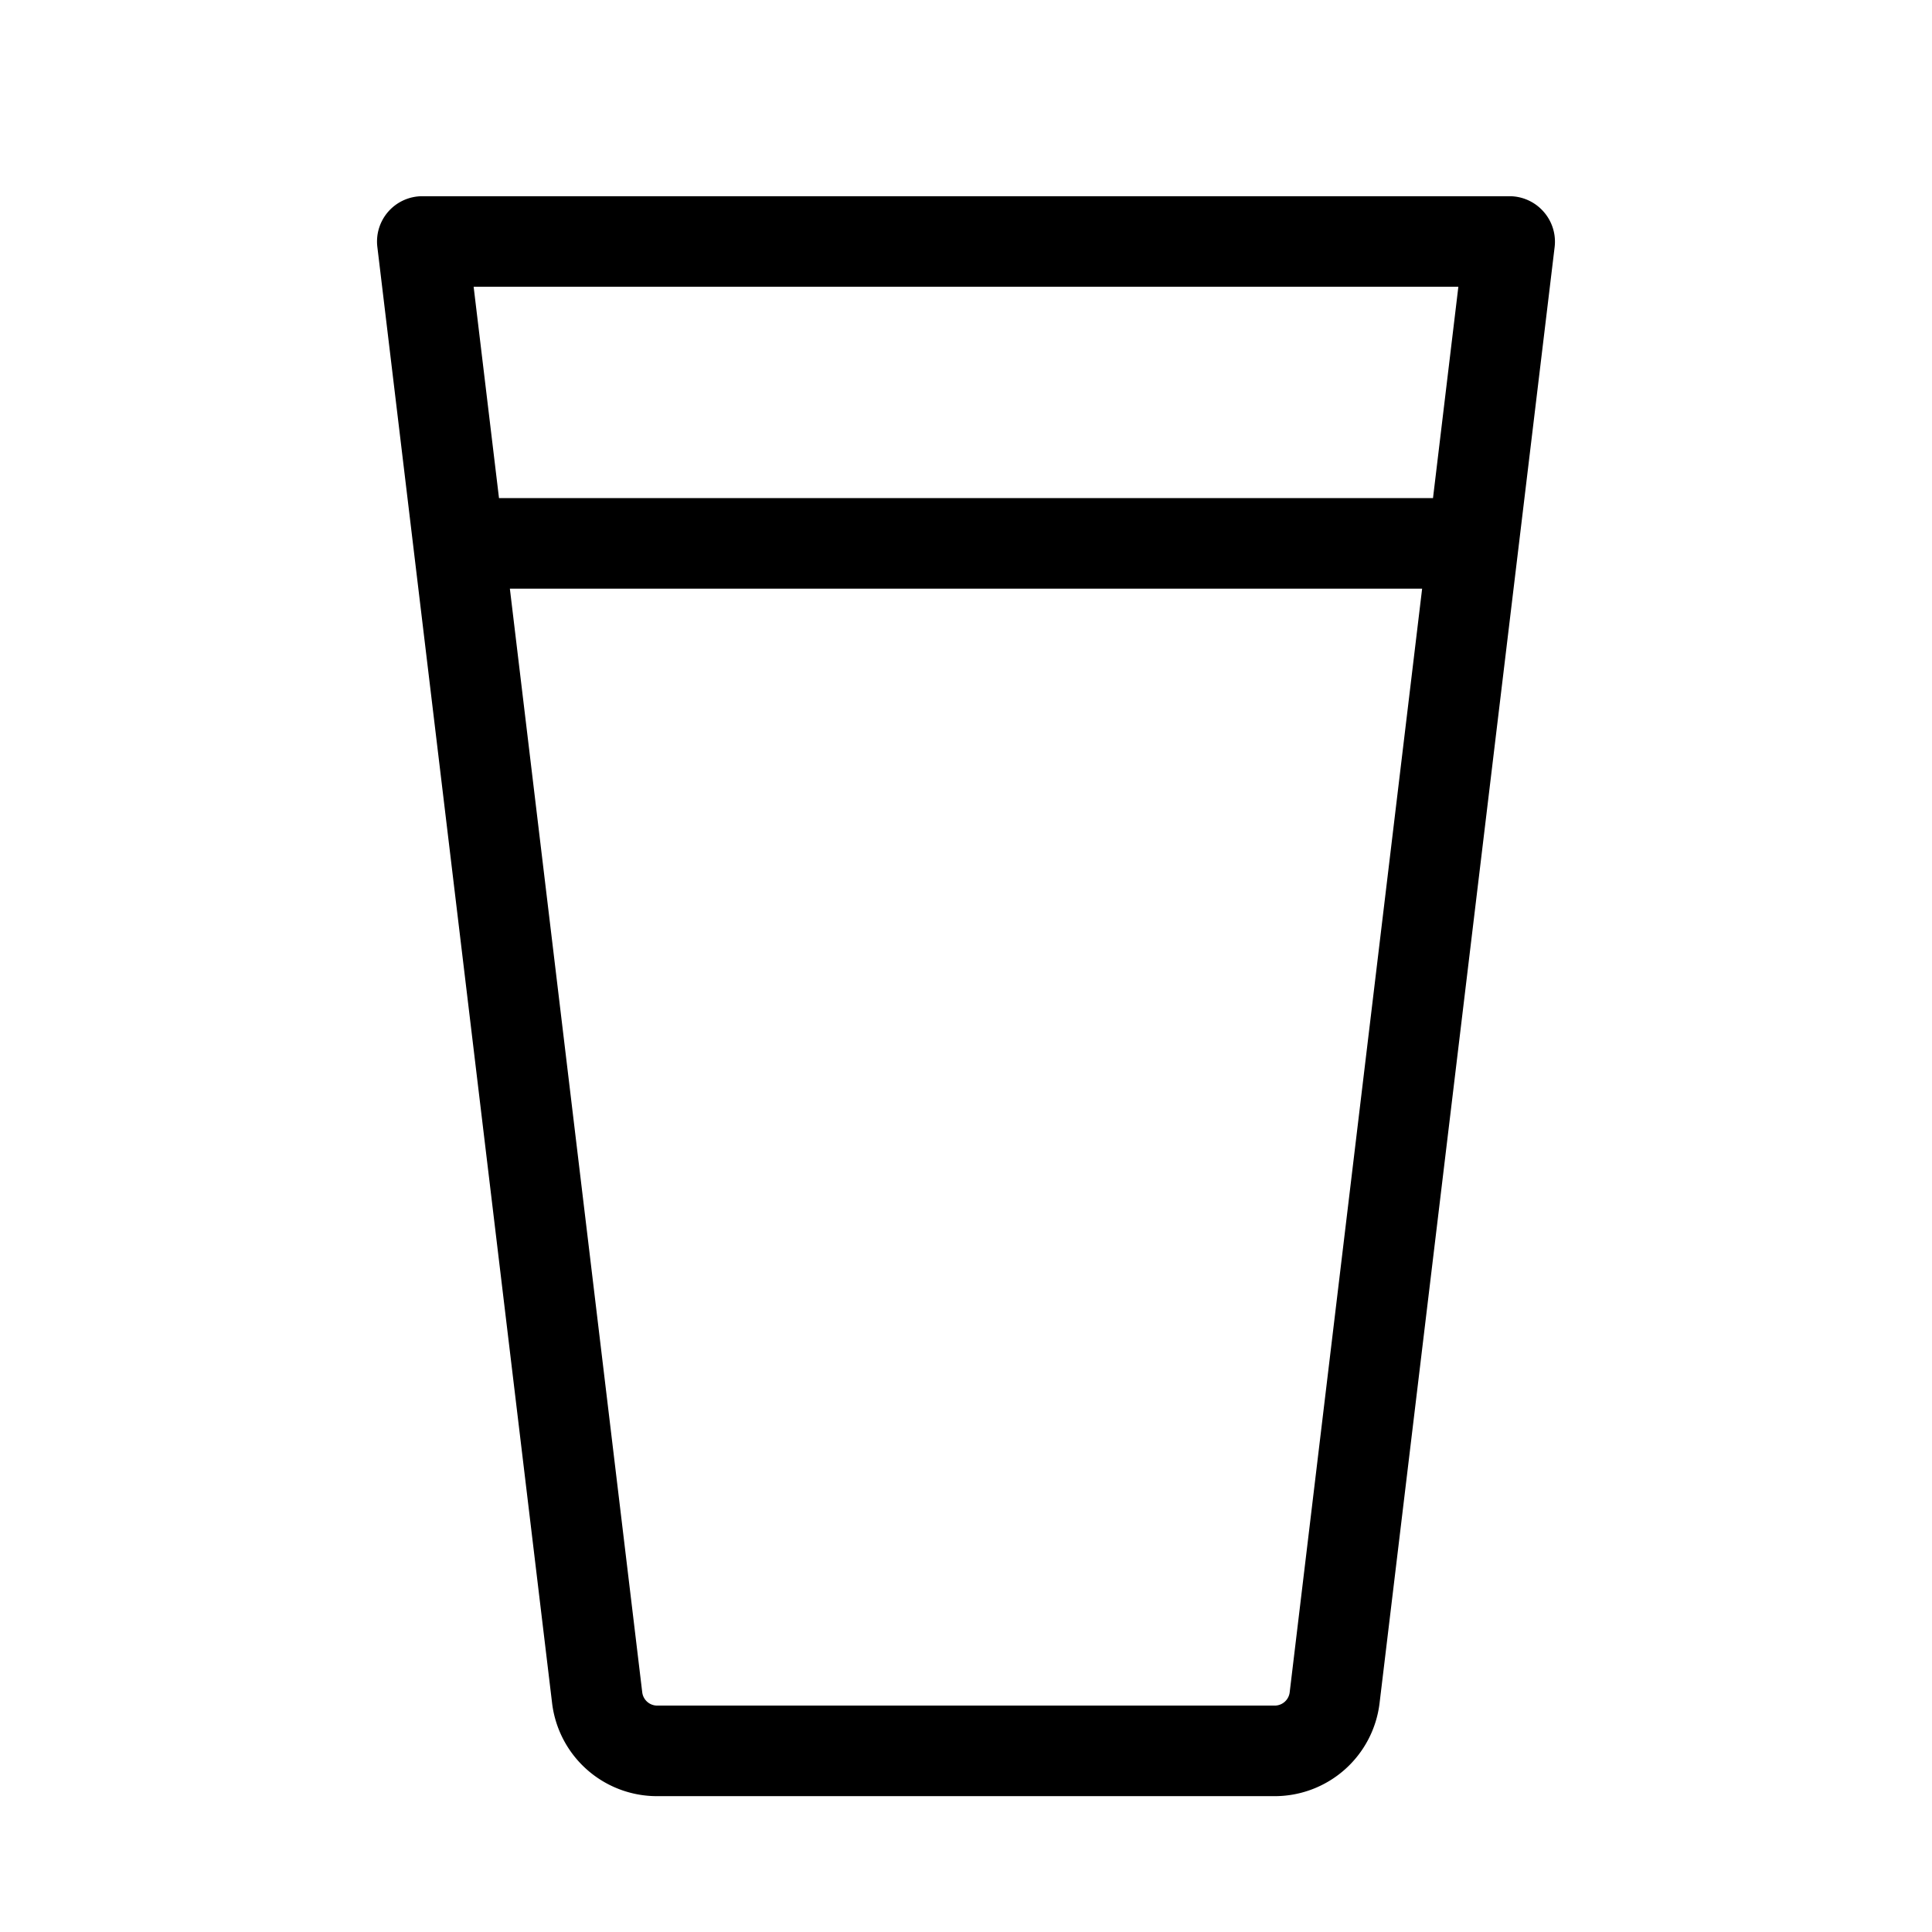 <svg xmlns="http://www.w3.org/2000/svg" viewBox="0 0 256 256" fill="currentColor"><path d="M204.49,28A6,6,0,0,0,200,26H56a6,6,0,0,0-6,6.71l23.16,193A14,14,0,0,0,87.1,238h81.8a14,14,0,0,0,13.9-12.33L206,32.71A6,6,0,0,0,204.49,28ZM193.24,38l-3.36,28H66.12L62.76,38ZM170.89,224.24a2,2,0,0,1-2,1.76H87.1a2,2,0,0,1-2-1.76L67.56,78H188.44Z"/></svg>